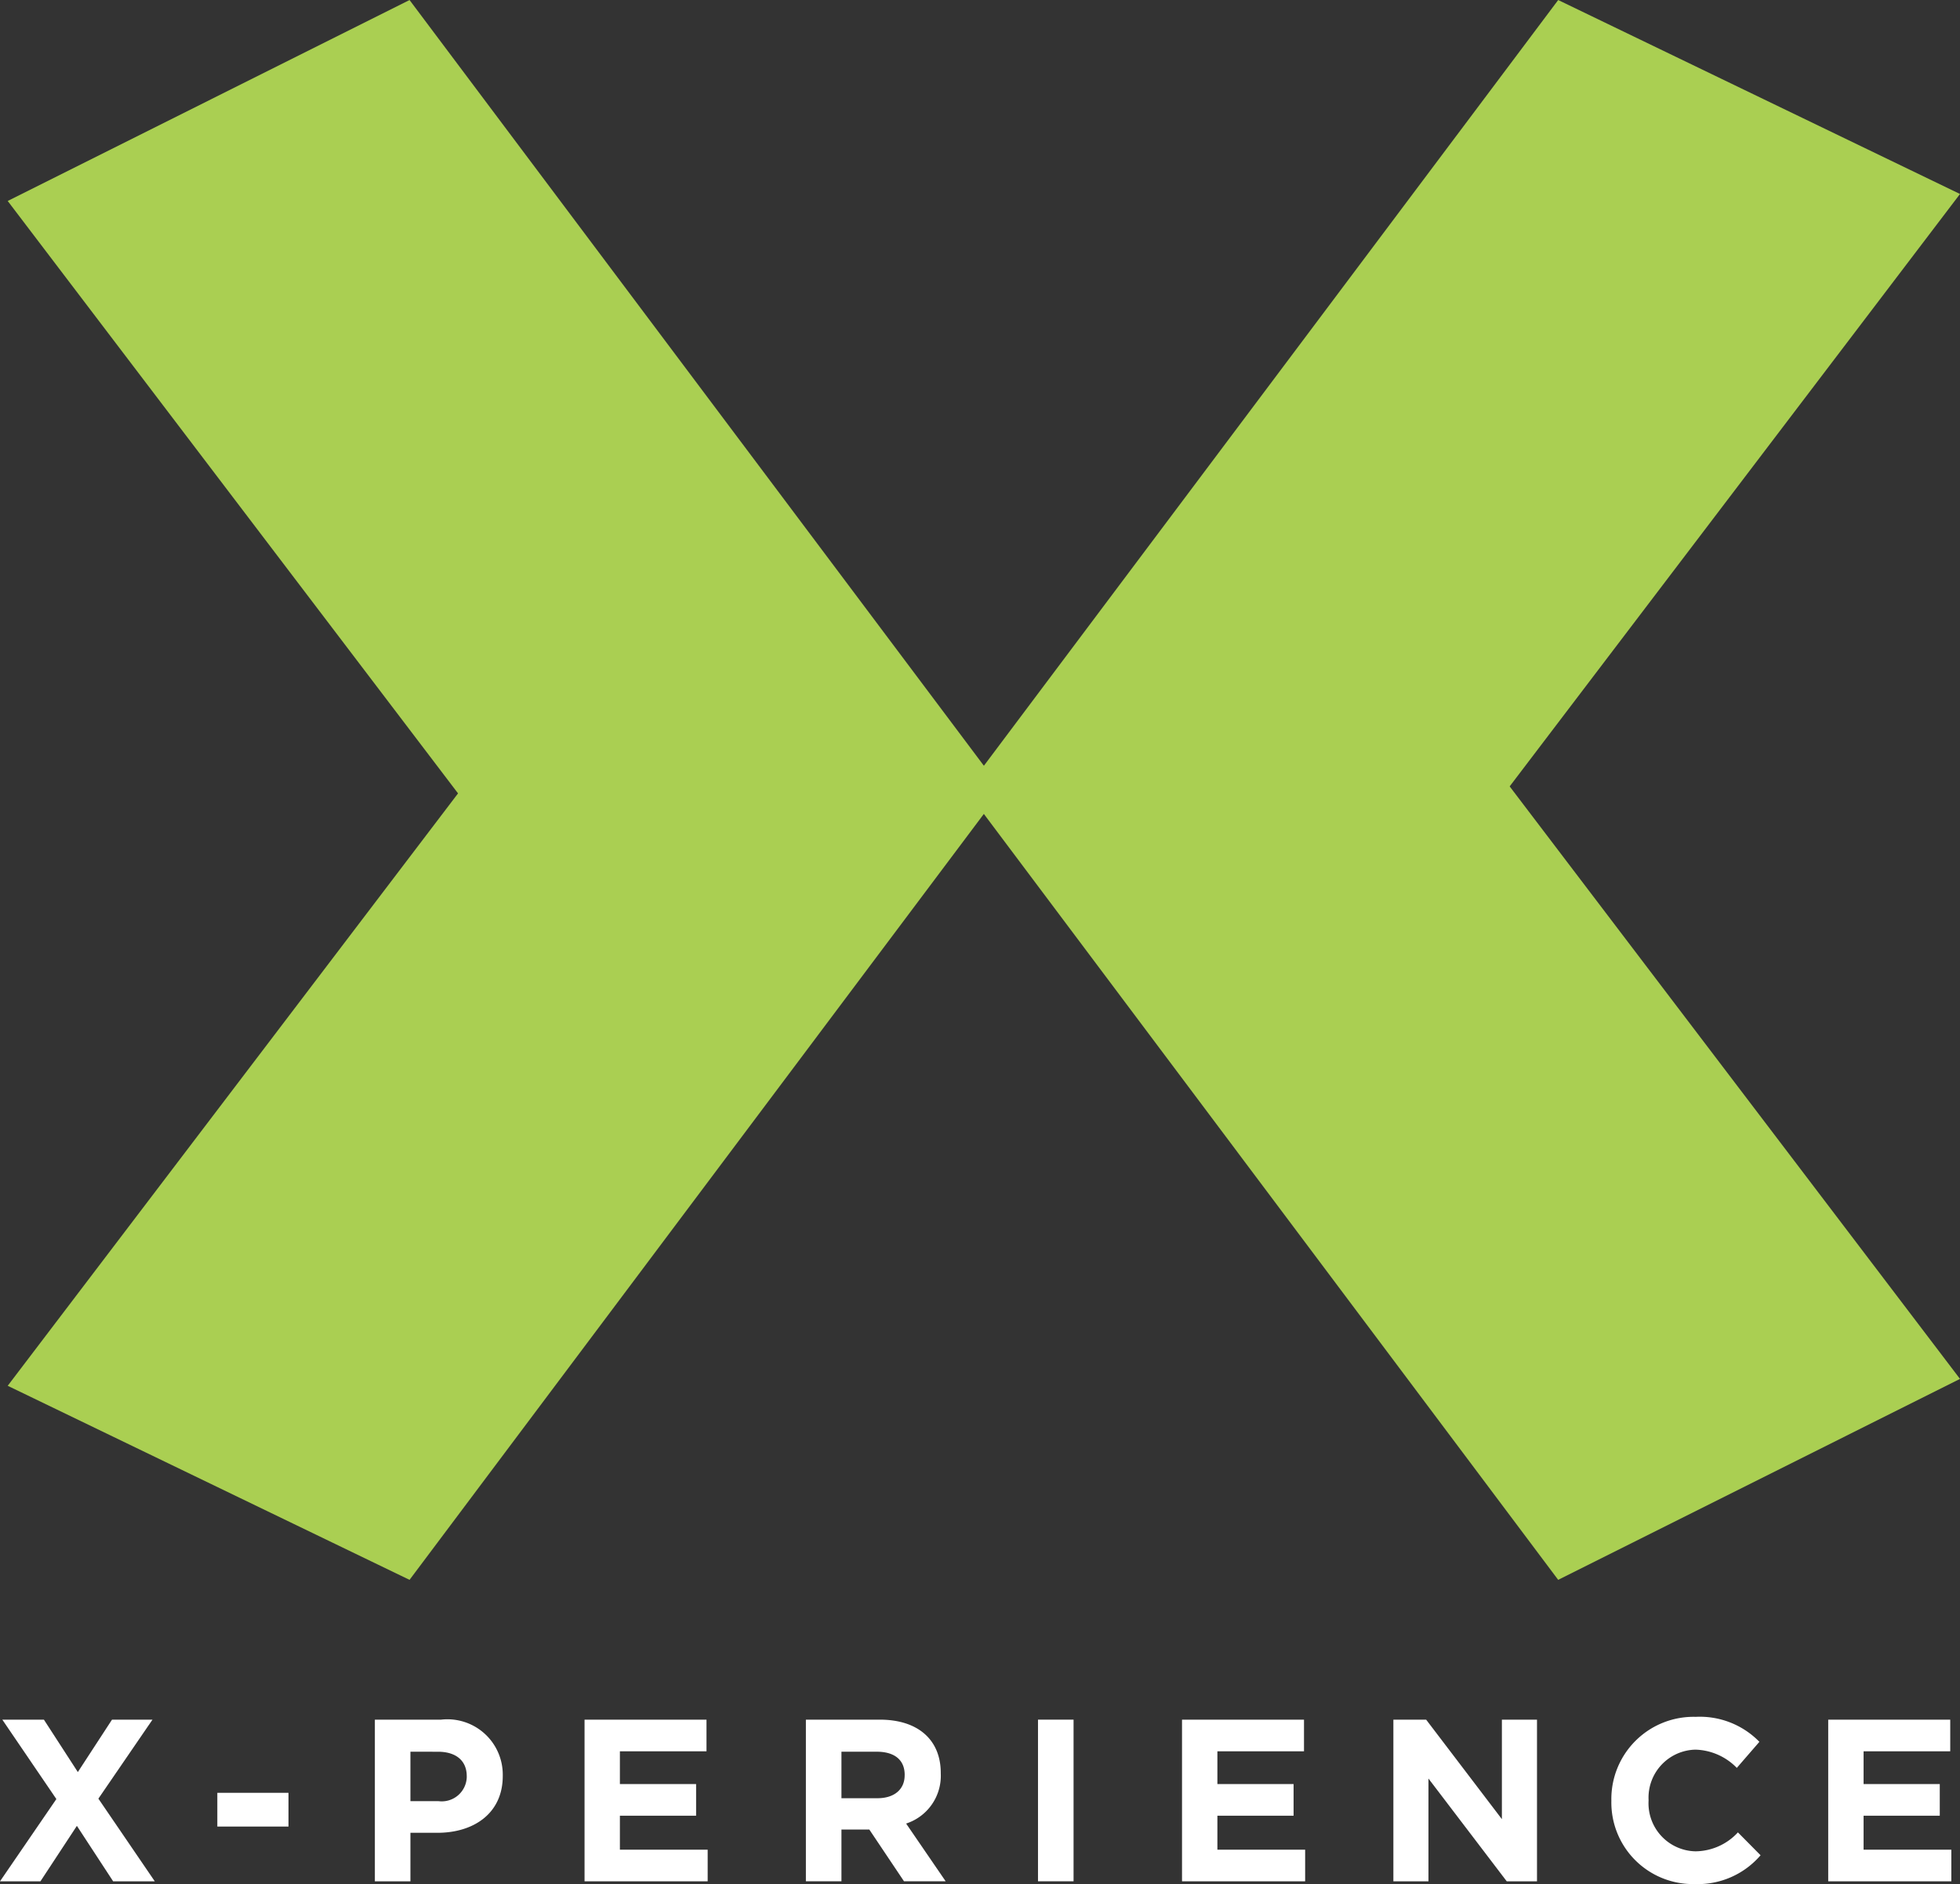 <svg xmlns="http://www.w3.org/2000/svg" width="81.68" height="78.514" viewBox="0 0 81.68 78.514">
  <rect x="0" y="0" width="81.68" height="78.514" fill="#333333" stroke="none"/>
  <g id="logo-mark" transform="translate(-120.5 -61.345)">
    <path id="パス_8" data-name="パス 8" d="M13.348,70.313,32.115,45.626,13.348,20.939l16.746-8.374L54.348,44.9v1.154L30.094,78.4Z" transform="translate(107.473 48.781)" fill="#aacf52"/>
    <path id="パス_9" data-name="パス 9" d="M94.707,20.648,75.94,45.335,94.707,70.026,77.962,78.4,53.71,46.059V44.9L77.962,12.565Z" transform="translate(107.473 48.781)" fill="#aacf52"/>
    <path id="パス_10" data-name="パス 10" d="M17.742,90.963l-1.511-2.311-1.519,2.311H13.027l2.349-3.428-2.252-3.308h1.733l1.414,2.183,1.423-2.183h1.687l-2.254,3.291,2.35,3.445Z" transform="translate(107.473 48.781)" fill="#fff"/>
    <rect id="長方形_41" data-name="長方形 41" width="2.965" height="1.406" transform="translate(129.557 136.056)" fill="#fff"/>
    <path id="パス_11" data-name="パス 11" d="M31.257,88.941H30.131v2.022H28.649V84.227H31.4a2.307,2.307,0,0,1,2.579,2.328v.019c0,1.559-1.212,2.367-2.723,2.367m1.222-2.357c0-.664-.464-1.021-1.2-1.021H30.131v2.06h1.174A1.043,1.043,0,0,0,32.479,86.6Z" transform="translate(107.473 48.781)" fill="#fff"/>
    <path id="パス_12" data-name="パス 12" d="M37.387,90.963V84.227h5.082v1.318H38.86V86.91h3.176v1.319H38.86v1.416h3.658v1.318Z" transform="translate(107.473 48.781)" fill="#fff"/>
    <path id="パス_13" data-name="パス 13" d="M50.7,90.962l-1.445-2.156H48.093v2.156H46.611V84.226h3.08c1.588,0,2.541.836,2.541,2.223v.019a2.092,2.092,0,0,1-1.444,2.088l1.648,2.406Zm.028-4.437c0-.635-.441-.963-1.165-.963H48.093V87.5h1.5c.722,0,1.134-.385,1.134-.953Z" transform="translate(107.473 48.781)" fill="#fff"/>
    <rect id="長方形_42" data-name="長方形 42" width="1.482" height="6.736" transform="translate(163.757 133.007)" fill="#fff"/>
    <path id="パス_14" data-name="パス 14" d="M62.286,90.963V84.227h5.083v1.318H63.76V86.91h3.175v1.319H63.76v1.416h3.657v1.318Z" transform="translate(107.473 48.781)" fill="#fff"/>
    <path id="パス_15" data-name="パス 15" d="M75.818,90.963,72.556,86.68v4.283H71.094V84.227H72.46l3.156,4.146V84.227h1.463v6.736Z" transform="translate(107.473 48.781)" fill="#fff"/>
    <path id="パス_16" data-name="パス 16" d="M83.633,91.078a3.4,3.4,0,0,1-3.455-3.465v-.019a3.426,3.426,0,0,1,3.515-3.485,3.467,3.467,0,0,1,2.654,1.041l-.941,1.086a2.5,2.5,0,0,0-1.724-.76,2,2,0,0,0-1.953,2.1v.02a2,2,0,0,0,1.953,2.117,2.434,2.434,0,0,0,1.77-.789l.944.953a3.449,3.449,0,0,1-2.763,1.2" transform="translate(107.473 48.781)" fill="#fff"/>
    <path id="パス_17" data-name="パス 17" d="M89.215,90.963V84.227H94.3v1.318H90.689V86.91h3.175v1.319H90.689v1.416h3.657v1.318Z" transform="translate(107.473 48.781)" fill="#fff"/>
  </g>
</svg>
